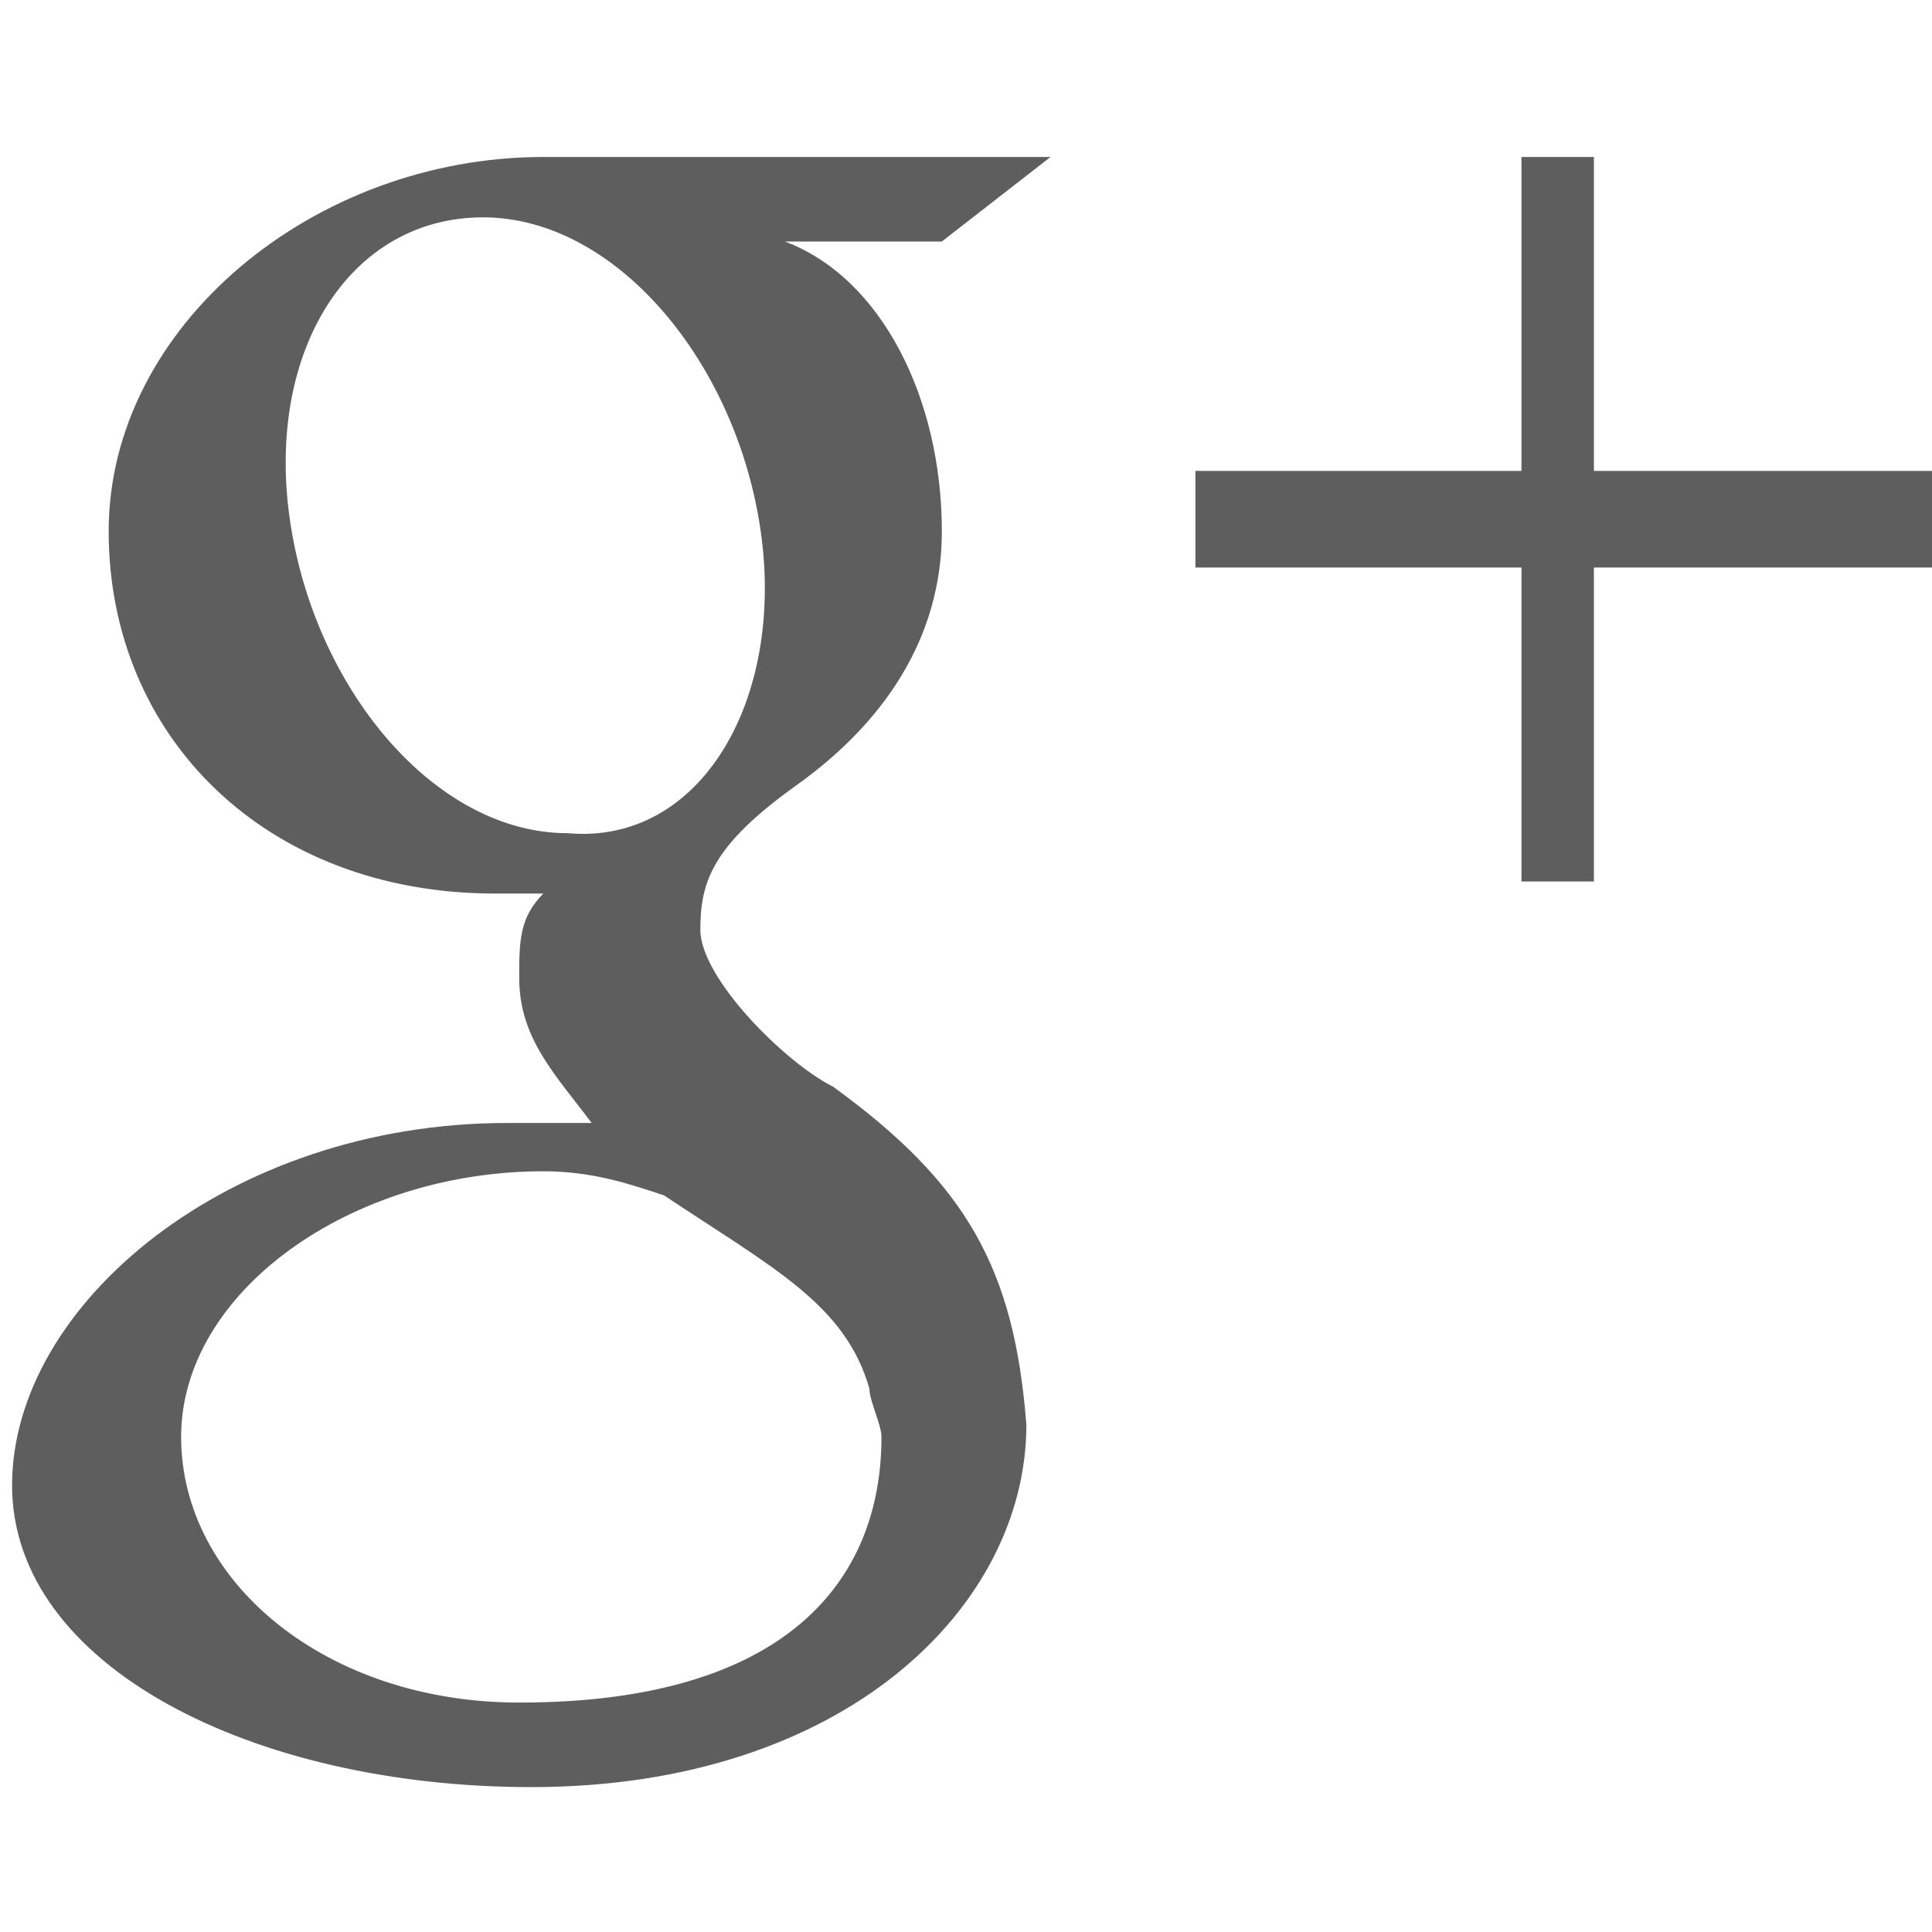 <?xml version="1.0" encoding="utf-8"?>
<!-- Generated by IcoMoon.io -->
<!DOCTYPE svg PUBLIC "-//W3C//DTD SVG 1.1//EN" "http://www.w3.org/Graphics/SVG/1.1/DTD/svg11.dtd">
<svg version="1.1" xmlns="http://www.w3.org/2000/svg" xmlns:xlink="http://www.w3.org/1999/xlink" width="16" height="16" viewBox="0 0 16 16">
<path fill="#5E5E5E" d="M16 3.9h-2.8v-2.6h-0.6v2.6h-2.7v0.8h2.7v2.6h0.6v-2.6h2.8z"></path>
<path fill="#5E5E5E" d="M6.9 9c-0.4-0.2-1.1-0.9-1.1-1.3s0.1-0.7 0.8-1.2c0.7-0.5 1.2-1.2 1.2-2.1 0-1.1-0.5-2.1-1.3-2.4h1.3l0.9-0.7c0 0-3.1 0-4.2 0-1.9 0-3.6 1.4-3.6 3.1s1.3 3 3.2 3c0.1 0 0.3 0 0.4 0-0.2 0.2-0.2 0.4-0.2 0.7 0 0.5 0.3 0.8 0.6 1.2-0.2 0-0.5 0-0.7 0-2.3 0-4.1 1.5-4.1 3s2 2.5 4.3 2.5c2.6 0 4.1-1.5 4.1-3-0.1-1.3-0.5-2-1.6-2.8zM4.7 6.9c-1.1 0-2.1-1.2-2.3-2.6s0.5-2.5 1.6-2.5c1.1 0 2.1 1.2 2.3 2.6s-0.5 2.6-1.6 2.5zM4.3 14.1c-1.6 0-2.8-1-2.8-2.2s1.4-2.2 3-2.2c0.4 0 0.7 0.1 1 0.2 0.9 0.6 1.5 0.9 1.7 1.6 0 0.1 0.1 0.3 0.1 0.4 0 1.2-0.8 2.2-3 2.2z"></path>
</svg>
